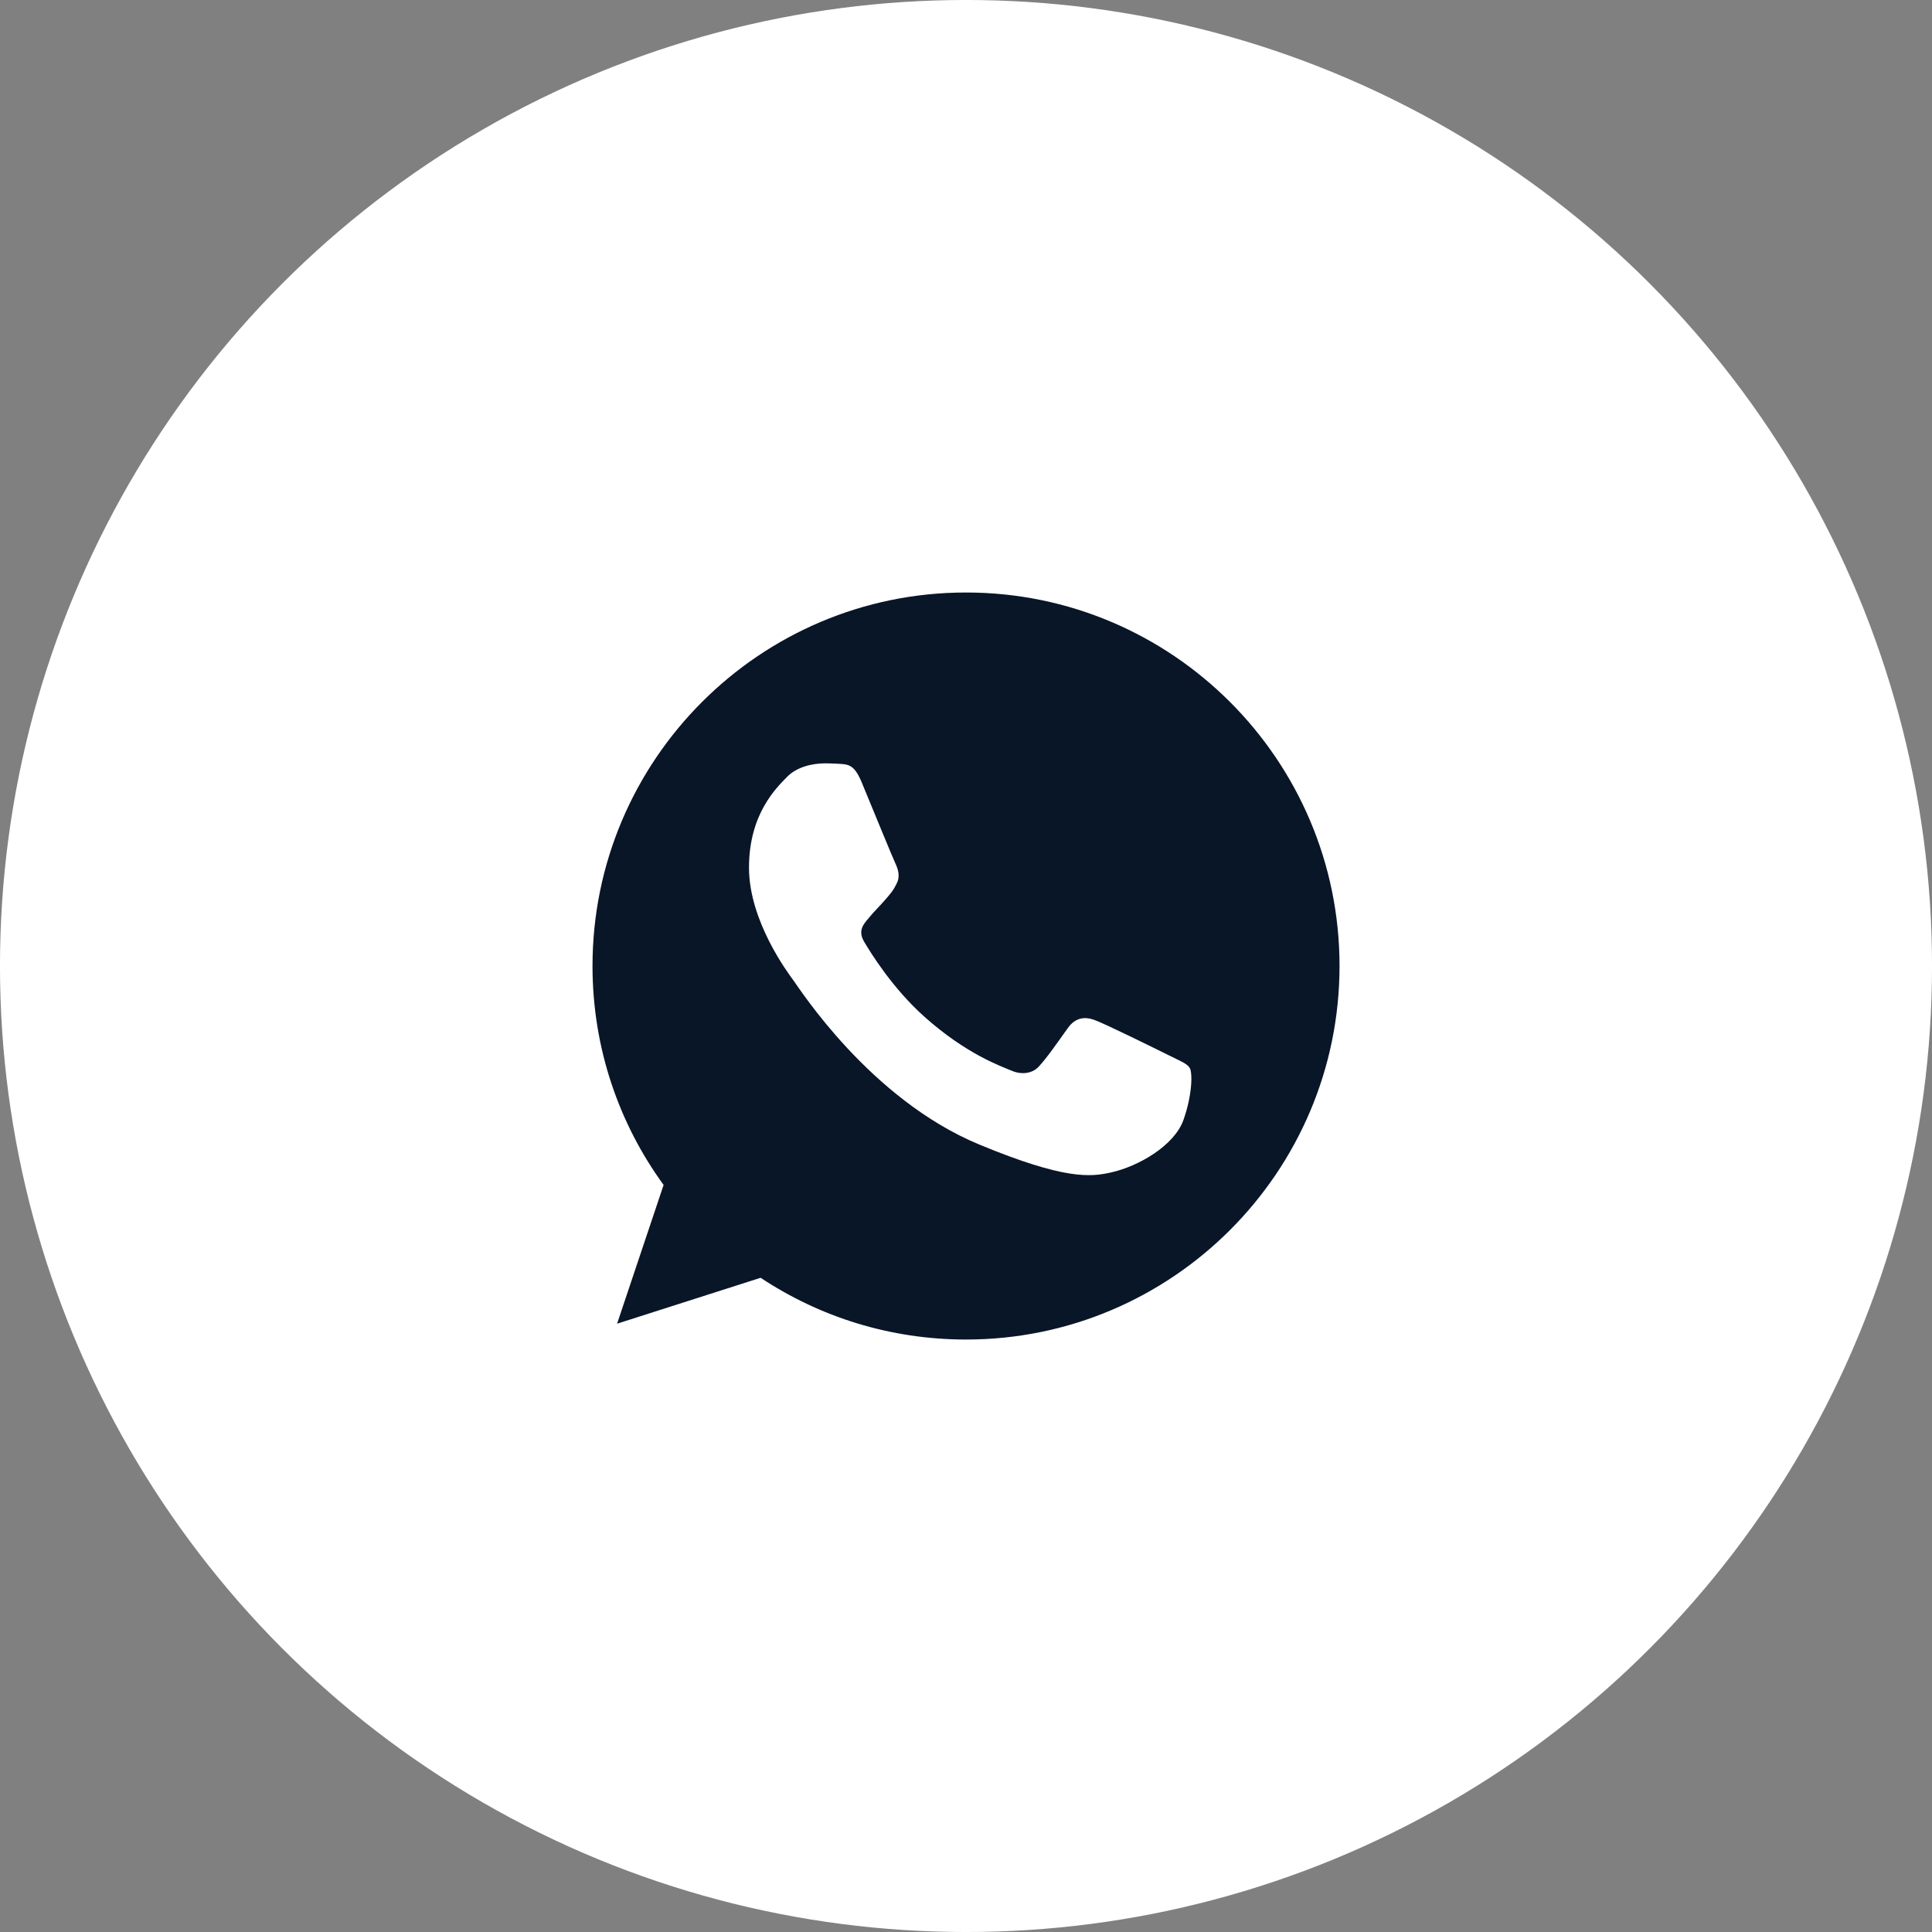 <?xml version="1.0" encoding="UTF-8"?> <svg xmlns="http://www.w3.org/2000/svg" width="50" height="50" viewBox="0 0 50 50" fill="none"><rect x="0" y="0" width="50" height="50" fill="#808080" stroke="none"/><circle cx="25" cy="25" r="24.667" fill="white" stroke="white" stroke-width="0.667"></circle><path d="M25.003 15.334H24.998C19.668 15.334 15.334 19.669 15.334 25C15.334 27.115 16.015 29.075 17.174 30.666L15.97 34.257L19.685 33.069C21.214 34.082 23.037 34.667 25.003 34.667C30.333 34.667 34.667 30.33 34.667 25C34.667 19.67 30.333 15.334 25.003 15.334ZM30.628 28.984C30.395 29.643 29.469 30.189 28.731 30.348C28.226 30.456 27.566 30.542 25.345 29.621C22.504 28.444 20.675 25.557 20.532 25.37C20.396 25.183 19.384 23.841 19.384 22.454C19.384 21.067 20.089 20.392 20.373 20.102C20.606 19.863 20.991 19.755 21.361 19.755C21.481 19.755 21.588 19.761 21.685 19.766C21.969 19.778 22.111 19.795 22.299 20.243C22.532 20.805 23.1 22.192 23.168 22.335C23.236 22.477 23.305 22.671 23.209 22.858C23.118 23.051 23.038 23.137 22.896 23.301C22.753 23.466 22.618 23.591 22.475 23.768C22.345 23.921 22.197 24.085 22.362 24.369C22.526 24.647 23.094 25.574 23.93 26.319C25.009 27.279 25.884 27.586 26.197 27.716C26.43 27.813 26.708 27.79 26.878 27.609C27.095 27.376 27.362 26.989 27.634 26.608C27.827 26.335 28.071 26.302 28.327 26.398C28.588 26.489 29.969 27.172 30.253 27.313C30.537 27.456 30.724 27.523 30.793 27.643C30.861 27.762 30.861 28.324 30.628 28.984Z" fill="#091628"></path></svg> 